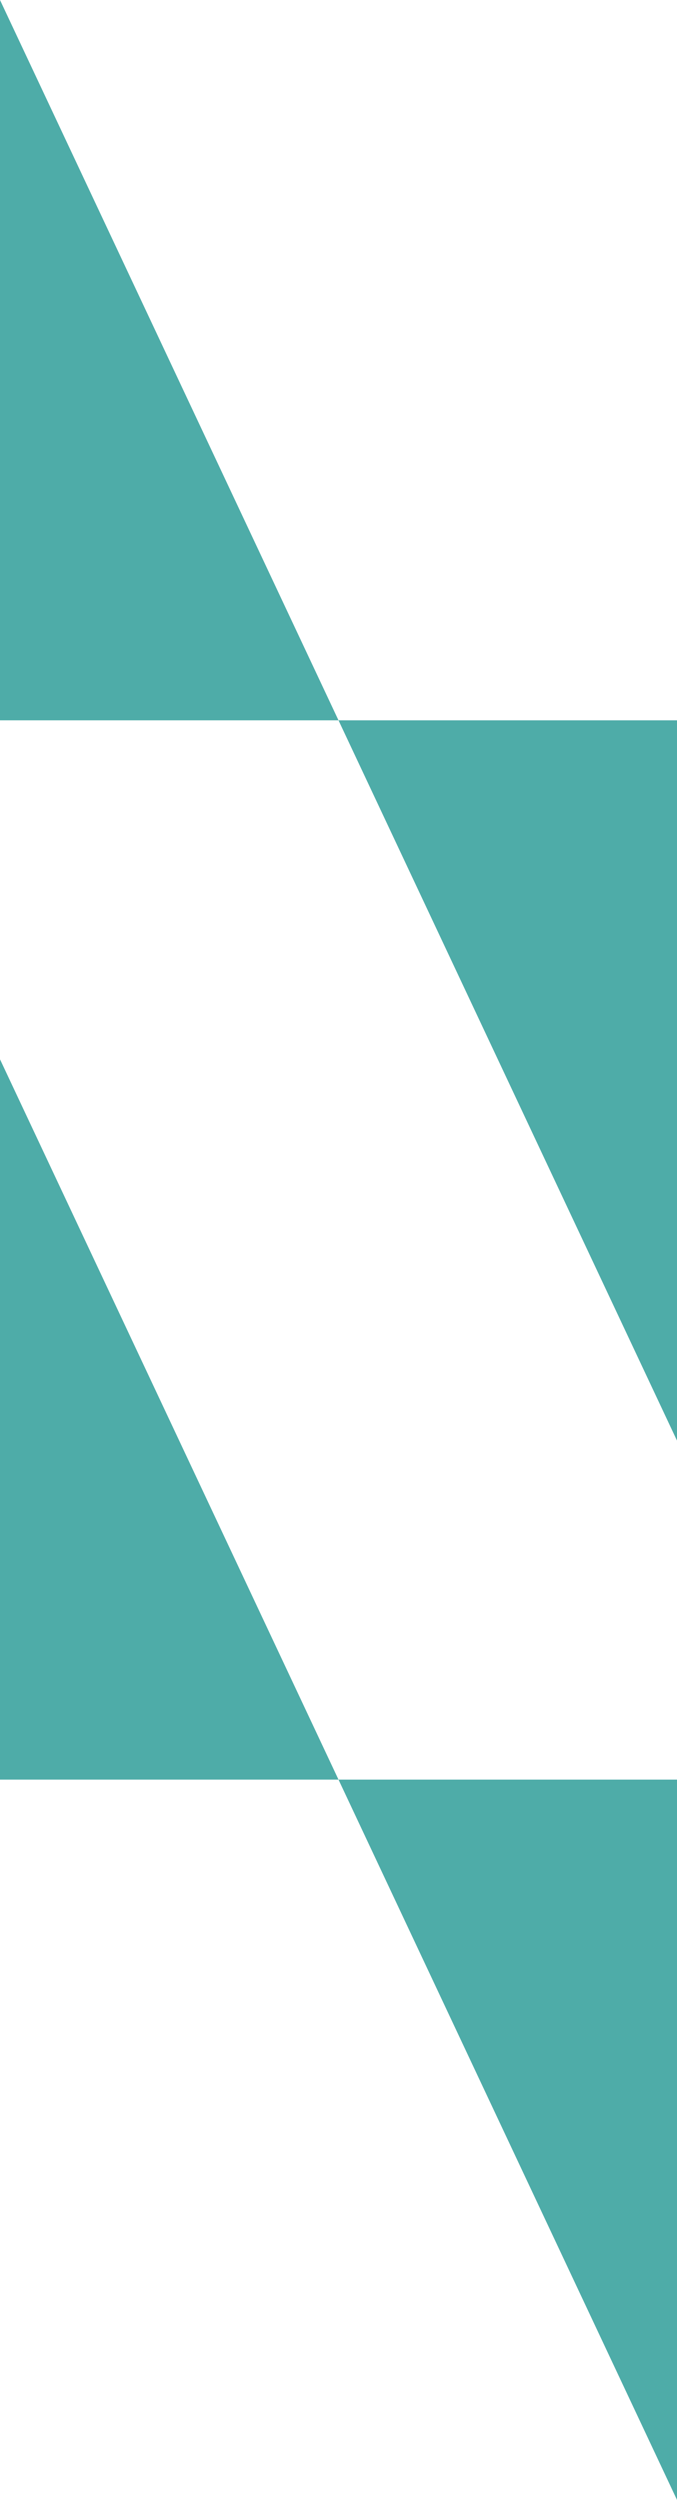 <svg width="128" height="472" viewBox="0 0 128 472" fill="none" xmlns="http://www.w3.org/2000/svg">
<path d="M64 136L-5.94475e-06 136L0 -2.79753e-06L64 136Z" fill="#4EACA8"/>
<path d="M64 336L-6.97366e-06 336L-1.02891e-06 200L64 336Z" fill="#4EACA8"/>
<path d="M64 136L128 136L128 272L64 136Z" fill="#4EACA8"/>
<path d="M64 336L128 336L128 472L64 336Z" fill="#4EACA8"/>
</svg>
